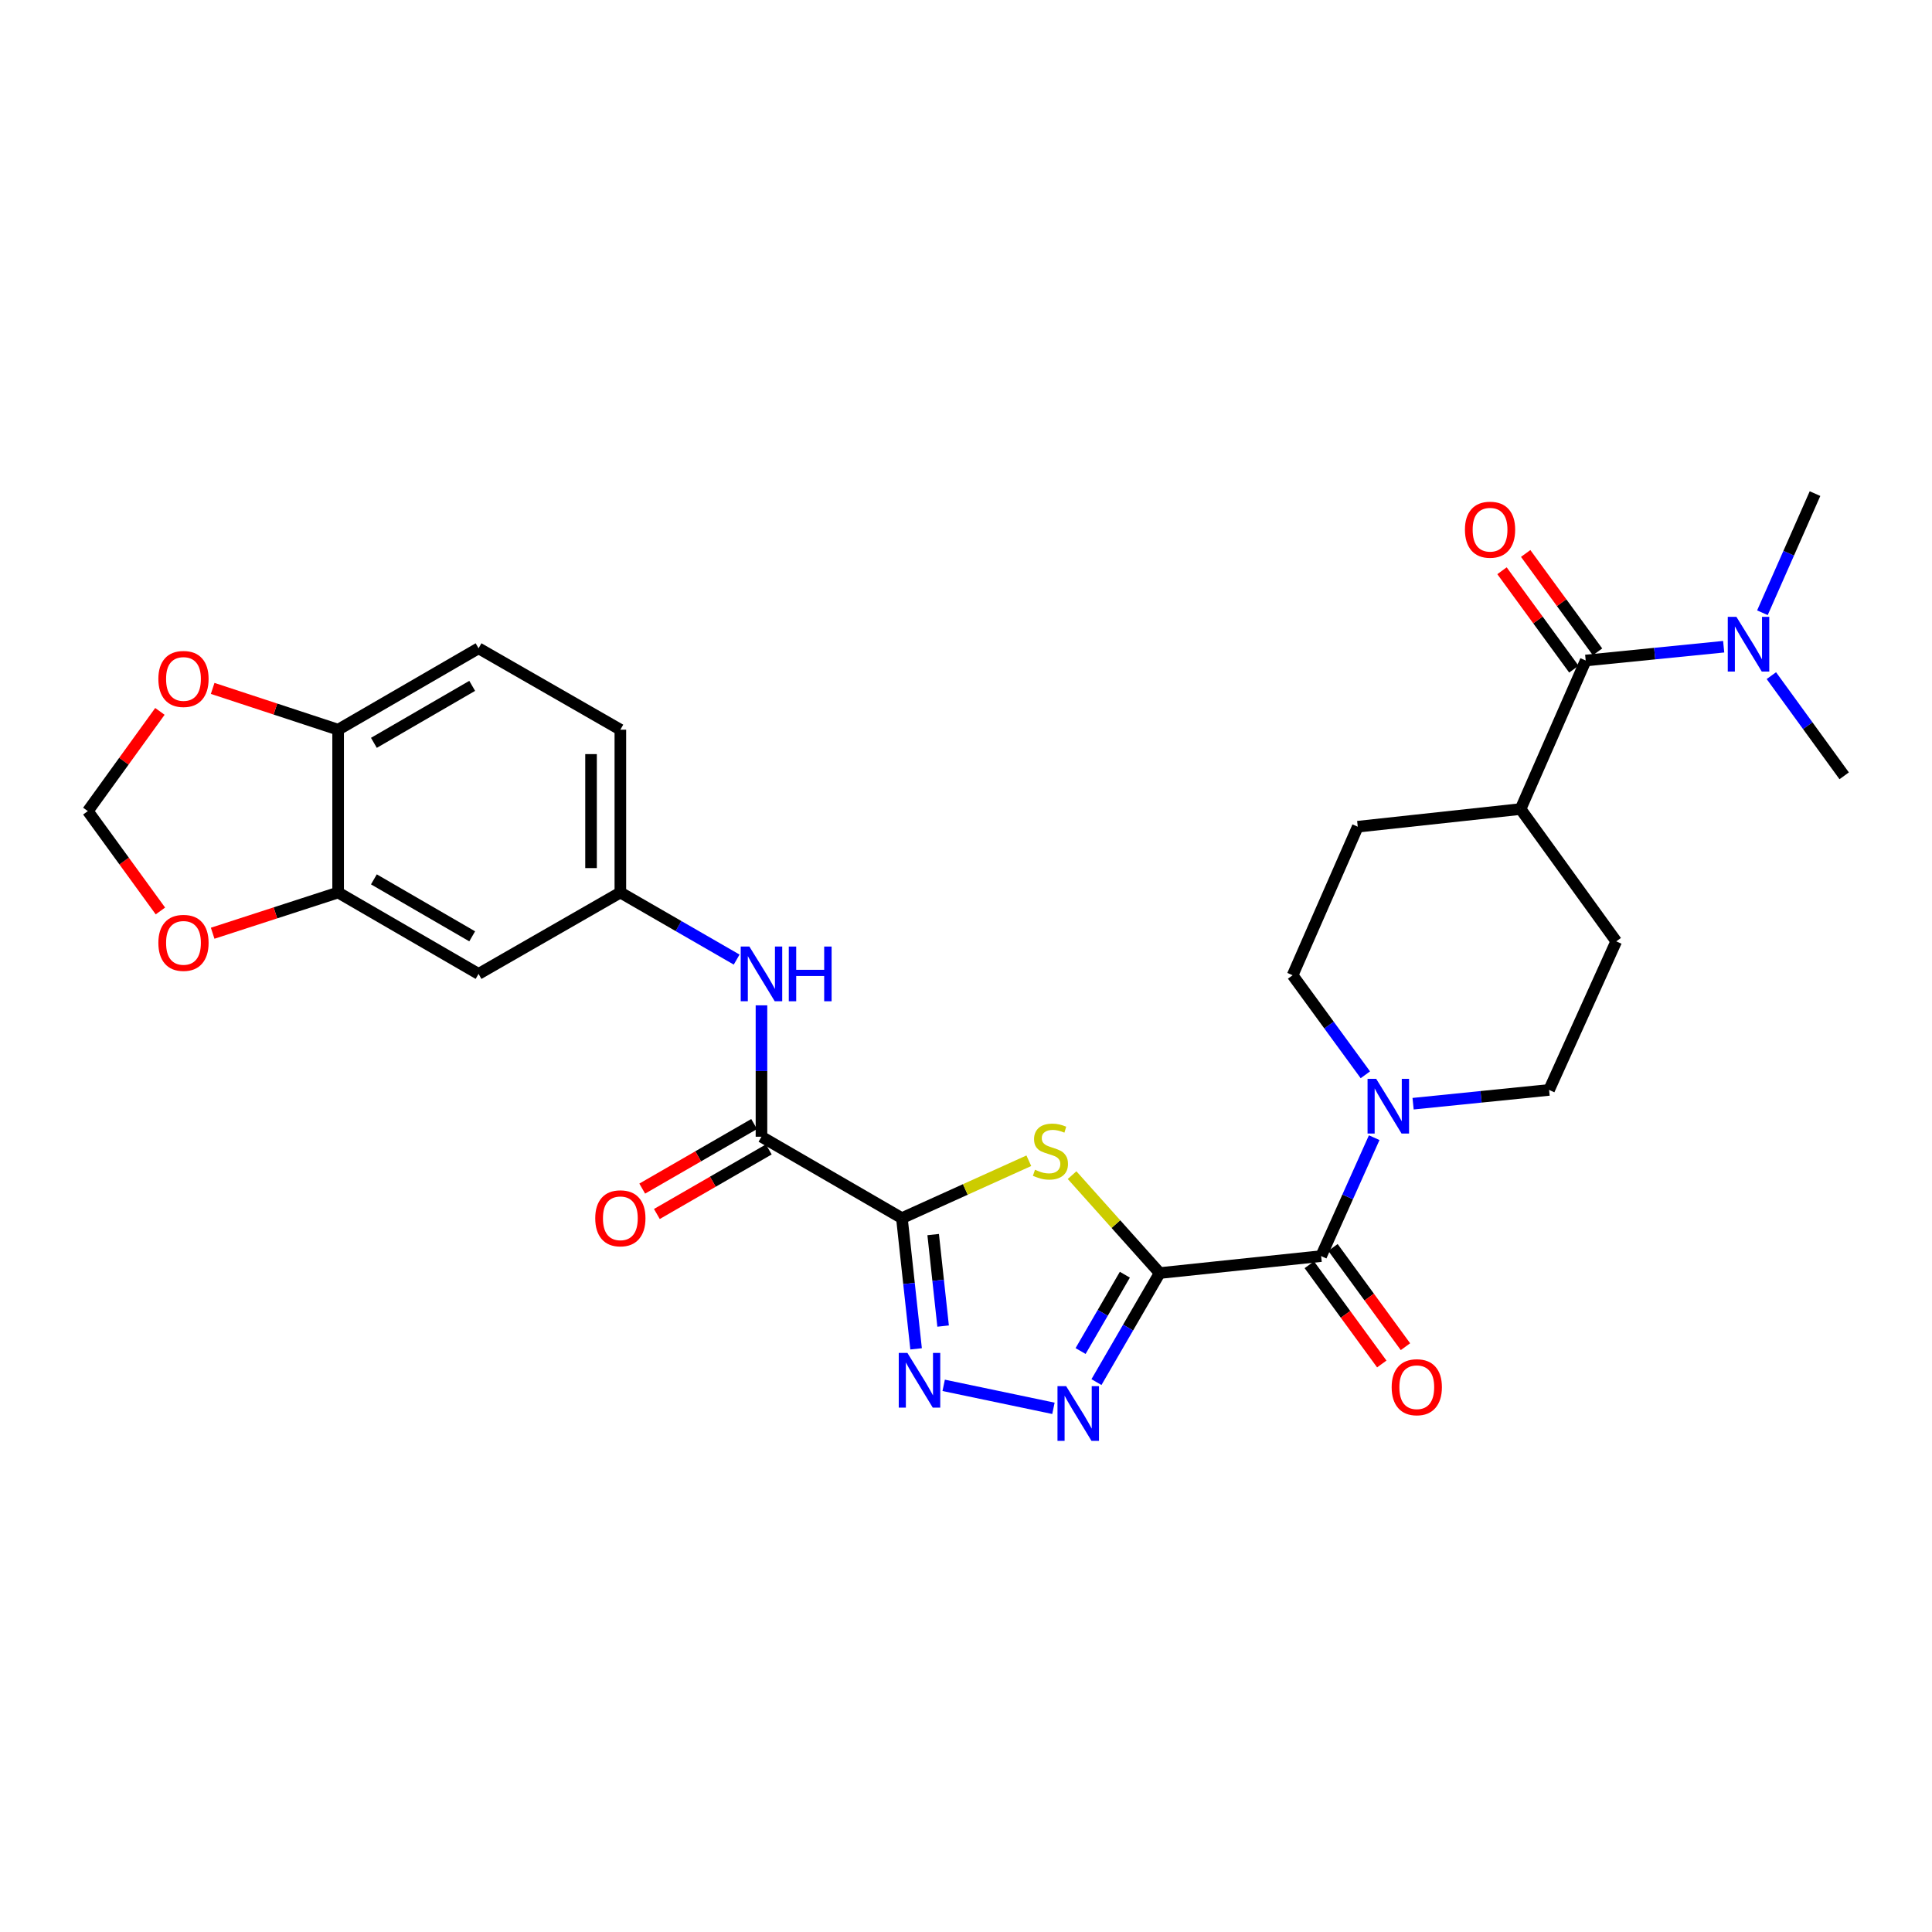 <?xml version='1.0' encoding='iso-8859-1'?>
<svg version='1.1' baseProfile='full'
              xmlns='http://www.w3.org/2000/svg'
                      xmlns:rdkit='http://www.rdkit.org/xml'
                      xmlns:xlink='http://www.w3.org/1999/xlink'
                  xml:space='preserve'
width='1000px' height='1000px' viewBox='0 0 1000 1000'>
<!-- END OF HEADER -->
<rect style='opacity:1.0;fill:#FFFFFF;stroke:none' width='1000' height='1000' x='0' y='0'> </rect>
<path class='bond-1' d='M 600.259,658.931 L 577.583,633.591' style='fill:none;fill-rule:evenodd;stroke:#000000;stroke-width:6px;stroke-linecap:butt;stroke-linejoin:miter;stroke-opacity:1' />
<path class='bond-1' d='M 577.583,633.591 L 554.906,608.252' style='fill:none;fill-rule:evenodd;stroke:#CCCC00;stroke-width:6px;stroke-linecap:butt;stroke-linejoin:miter;stroke-opacity:1' />
<path class='bond-2' d='M 600.259,658.931 L 583.892,687.152' style='fill:none;fill-rule:evenodd;stroke:#000000;stroke-width:6px;stroke-linecap:butt;stroke-linejoin:miter;stroke-opacity:1' />
<path class='bond-2' d='M 583.892,687.152 L 567.526,715.373' style='fill:none;fill-rule:evenodd;stroke:#0000FF;stroke-width:6px;stroke-linecap:butt;stroke-linejoin:miter;stroke-opacity:1' />
<path class='bond-2' d='M 582.224,659.785 L 570.767,679.54' style='fill:none;fill-rule:evenodd;stroke:#000000;stroke-width:6px;stroke-linecap:butt;stroke-linejoin:miter;stroke-opacity:1' />
<path class='bond-2' d='M 570.767,679.54 L 559.31,699.295' style='fill:none;fill-rule:evenodd;stroke:#0000FF;stroke-width:6px;stroke-linecap:butt;stroke-linejoin:miter;stroke-opacity:1' />
<path class='bond-4' d='M 600.259,658.931 L 683.819,650.156' style='fill:none;fill-rule:evenodd;stroke:#000000;stroke-width:6px;stroke-linecap:butt;stroke-linejoin:miter;stroke-opacity:1' />
<path class='bond-0' d='M 466.822,630.507 L 499.669,615.652' style='fill:none;fill-rule:evenodd;stroke:#000000;stroke-width:6px;stroke-linecap:butt;stroke-linejoin:miter;stroke-opacity:1' />
<path class='bond-0' d='M 499.669,615.652 L 532.517,600.797' style='fill:none;fill-rule:evenodd;stroke:#CCCC00;stroke-width:6px;stroke-linecap:butt;stroke-linejoin:miter;stroke-opacity:1' />
<path class='bond-5' d='M 466.822,630.507 L 394.136,588.369' style='fill:none;fill-rule:evenodd;stroke:#000000;stroke-width:6px;stroke-linecap:butt;stroke-linejoin:miter;stroke-opacity:1' />
<path class='bond-29' d='M 466.822,630.507 L 470.495,664.333' style='fill:none;fill-rule:evenodd;stroke:#000000;stroke-width:6px;stroke-linecap:butt;stroke-linejoin:miter;stroke-opacity:1' />
<path class='bond-29' d='M 470.495,664.333 L 474.168,698.16' style='fill:none;fill-rule:evenodd;stroke:#0000FF;stroke-width:6px;stroke-linecap:butt;stroke-linejoin:miter;stroke-opacity:1' />
<path class='bond-29' d='M 483.008,639.017 L 485.579,662.696' style='fill:none;fill-rule:evenodd;stroke:#000000;stroke-width:6px;stroke-linecap:butt;stroke-linejoin:miter;stroke-opacity:1' />
<path class='bond-29' d='M 485.579,662.696 L 488.15,686.374' style='fill:none;fill-rule:evenodd;stroke:#0000FF;stroke-width:6px;stroke-linecap:butt;stroke-linejoin:miter;stroke-opacity:1' />
<path class='bond-3' d='M 545.257,728.946 L 488.445,717.05' style='fill:none;fill-rule:evenodd;stroke:#0000FF;stroke-width:6px;stroke-linecap:butt;stroke-linejoin:miter;stroke-opacity:1' />
<path class='bond-6' d='M 683.819,650.156 L 697.552,619.507' style='fill:none;fill-rule:evenodd;stroke:#000000;stroke-width:6px;stroke-linecap:butt;stroke-linejoin:miter;stroke-opacity:1' />
<path class='bond-6' d='M 697.552,619.507 L 711.285,588.858' style='fill:none;fill-rule:evenodd;stroke:#0000FF;stroke-width:6px;stroke-linecap:butt;stroke-linejoin:miter;stroke-opacity:1' />
<path class='bond-17' d='M 677.693,654.631 L 696.45,680.312' style='fill:none;fill-rule:evenodd;stroke:#000000;stroke-width:6px;stroke-linecap:butt;stroke-linejoin:miter;stroke-opacity:1' />
<path class='bond-17' d='M 696.45,680.312 L 715.207,705.993' style='fill:none;fill-rule:evenodd;stroke:#FF0000;stroke-width:6px;stroke-linecap:butt;stroke-linejoin:miter;stroke-opacity:1' />
<path class='bond-17' d='M 689.946,645.682 L 708.703,671.363' style='fill:none;fill-rule:evenodd;stroke:#000000;stroke-width:6px;stroke-linecap:butt;stroke-linejoin:miter;stroke-opacity:1' />
<path class='bond-17' d='M 708.703,671.363 L 727.46,697.044' style='fill:none;fill-rule:evenodd;stroke:#FF0000;stroke-width:6px;stroke-linecap:butt;stroke-linejoin:miter;stroke-opacity:1' />
<path class='bond-8' d='M 394.136,588.369 L 394.136,554.364' style='fill:none;fill-rule:evenodd;stroke:#000000;stroke-width:6px;stroke-linecap:butt;stroke-linejoin:miter;stroke-opacity:1' />
<path class='bond-8' d='M 394.136,554.364 L 394.136,520.359' style='fill:none;fill-rule:evenodd;stroke:#0000FF;stroke-width:6px;stroke-linecap:butt;stroke-linejoin:miter;stroke-opacity:1' />
<path class='bond-21' d='M 390.344,581.798 L 361.378,598.509' style='fill:none;fill-rule:evenodd;stroke:#000000;stroke-width:6px;stroke-linecap:butt;stroke-linejoin:miter;stroke-opacity:1' />
<path class='bond-21' d='M 361.378,598.509 L 332.412,615.22' style='fill:none;fill-rule:evenodd;stroke:#FF0000;stroke-width:6px;stroke-linecap:butt;stroke-linejoin:miter;stroke-opacity:1' />
<path class='bond-21' d='M 397.927,594.94 L 368.96,611.651' style='fill:none;fill-rule:evenodd;stroke:#000000;stroke-width:6px;stroke-linecap:butt;stroke-linejoin:miter;stroke-opacity:1' />
<path class='bond-21' d='M 368.96,611.651 L 339.994,628.362' style='fill:none;fill-rule:evenodd;stroke:#FF0000;stroke-width:6px;stroke-linecap:butt;stroke-linejoin:miter;stroke-opacity:1' />
<path class='bond-19' d='M 706.704,556.313 L 687.882,530.548' style='fill:none;fill-rule:evenodd;stroke:#0000FF;stroke-width:6px;stroke-linecap:butt;stroke-linejoin:miter;stroke-opacity:1' />
<path class='bond-19' d='M 687.882,530.548 L 669.059,504.783' style='fill:none;fill-rule:evenodd;stroke:#000000;stroke-width:6px;stroke-linecap:butt;stroke-linejoin:miter;stroke-opacity:1' />
<path class='bond-20' d='M 731.413,571.273 L 766.609,567.708' style='fill:none;fill-rule:evenodd;stroke:#0000FF;stroke-width:6px;stroke-linecap:butt;stroke-linejoin:miter;stroke-opacity:1' />
<path class='bond-20' d='M 766.609,567.708 L 801.805,564.143' style='fill:none;fill-rule:evenodd;stroke:#000000;stroke-width:6px;stroke-linecap:butt;stroke-linejoin:miter;stroke-opacity:1' />
<path class='bond-7' d='M 820.754,341.877 L 787.045,418.761' style='fill:none;fill-rule:evenodd;stroke:#000000;stroke-width:6px;stroke-linecap:butt;stroke-linejoin:miter;stroke-opacity:1' />
<path class='bond-12' d='M 820.754,341.877 L 856.464,338.305' style='fill:none;fill-rule:evenodd;stroke:#000000;stroke-width:6px;stroke-linecap:butt;stroke-linejoin:miter;stroke-opacity:1' />
<path class='bond-12' d='M 856.464,338.305 L 892.174,334.734' style='fill:none;fill-rule:evenodd;stroke:#0000FF;stroke-width:6px;stroke-linecap:butt;stroke-linejoin:miter;stroke-opacity:1' />
<path class='bond-22' d='M 826.881,337.403 L 808.284,311.938' style='fill:none;fill-rule:evenodd;stroke:#000000;stroke-width:6px;stroke-linecap:butt;stroke-linejoin:miter;stroke-opacity:1' />
<path class='bond-22' d='M 808.284,311.938 L 789.687,286.472' style='fill:none;fill-rule:evenodd;stroke:#FF0000;stroke-width:6px;stroke-linecap:butt;stroke-linejoin:miter;stroke-opacity:1' />
<path class='bond-22' d='M 814.628,346.351 L 796.031,320.886' style='fill:none;fill-rule:evenodd;stroke:#000000;stroke-width:6px;stroke-linecap:butt;stroke-linejoin:miter;stroke-opacity:1' />
<path class='bond-22' d='M 796.031,320.886 L 777.434,295.421' style='fill:none;fill-rule:evenodd;stroke:#FF0000;stroke-width:6px;stroke-linecap:butt;stroke-linejoin:miter;stroke-opacity:1' />
<path class='bond-14' d='M 381.288,496.681 L 351.191,479.322' style='fill:none;fill-rule:evenodd;stroke:#0000FF;stroke-width:6px;stroke-linecap:butt;stroke-linejoin:miter;stroke-opacity:1' />
<path class='bond-14' d='M 351.191,479.322 L 321.095,461.962' style='fill:none;fill-rule:evenodd;stroke:#000000;stroke-width:6px;stroke-linecap:butt;stroke-linejoin:miter;stroke-opacity:1' />
<path class='bond-9' d='M 175.014,461.962 L 247.7,504.092' style='fill:none;fill-rule:evenodd;stroke:#000000;stroke-width:6px;stroke-linecap:butt;stroke-linejoin:miter;stroke-opacity:1' />
<path class='bond-9' d='M 193.526,455.154 L 244.406,484.645' style='fill:none;fill-rule:evenodd;stroke:#000000;stroke-width:6px;stroke-linecap:butt;stroke-linejoin:miter;stroke-opacity:1' />
<path class='bond-13' d='M 175.014,461.962 L 142.543,472.501' style='fill:none;fill-rule:evenodd;stroke:#000000;stroke-width:6px;stroke-linecap:butt;stroke-linejoin:miter;stroke-opacity:1' />
<path class='bond-13' d='M 142.543,472.501 L 110.073,483.039' style='fill:none;fill-rule:evenodd;stroke:#FF0000;stroke-width:6px;stroke-linecap:butt;stroke-linejoin:miter;stroke-opacity:1' />
<path class='bond-31' d='M 175.014,461.962 L 175.014,377.685' style='fill:none;fill-rule:evenodd;stroke:#000000;stroke-width:6px;stroke-linecap:butt;stroke-linejoin:miter;stroke-opacity:1' />
<path class='bond-10' d='M 247.7,504.092 L 321.095,461.962' style='fill:none;fill-rule:evenodd;stroke:#000000;stroke-width:6px;stroke-linecap:butt;stroke-linejoin:miter;stroke-opacity:1' />
<path class='bond-11' d='M 175.014,377.685 L 247.7,335.555' style='fill:none;fill-rule:evenodd;stroke:#000000;stroke-width:6px;stroke-linecap:butt;stroke-linejoin:miter;stroke-opacity:1' />
<path class='bond-11' d='M 193.526,384.493 L 244.406,355.002' style='fill:none;fill-rule:evenodd;stroke:#000000;stroke-width:6px;stroke-linecap:butt;stroke-linejoin:miter;stroke-opacity:1' />
<path class='bond-16' d='M 175.014,377.685 L 142.545,367' style='fill:none;fill-rule:evenodd;stroke:#000000;stroke-width:6px;stroke-linecap:butt;stroke-linejoin:miter;stroke-opacity:1' />
<path class='bond-16' d='M 142.545,367 L 110.075,356.315' style='fill:none;fill-rule:evenodd;stroke:#FF0000;stroke-width:6px;stroke-linecap:butt;stroke-linejoin:miter;stroke-opacity:1' />
<path class='bond-27' d='M 912.224,317.157 L 925.836,286.325' style='fill:none;fill-rule:evenodd;stroke:#0000FF;stroke-width:6px;stroke-linecap:butt;stroke-linejoin:miter;stroke-opacity:1' />
<path class='bond-27' d='M 925.836,286.325 L 939.448,255.493' style='fill:none;fill-rule:evenodd;stroke:#000000;stroke-width:6px;stroke-linecap:butt;stroke-linejoin:miter;stroke-opacity:1' />
<path class='bond-28' d='M 916.856,349.713 L 935.701,375.635' style='fill:none;fill-rule:evenodd;stroke:#0000FF;stroke-width:6px;stroke-linecap:butt;stroke-linejoin:miter;stroke-opacity:1' />
<path class='bond-28' d='M 935.701,375.635 L 954.545,401.557' style='fill:none;fill-rule:evenodd;stroke:#000000;stroke-width:6px;stroke-linecap:butt;stroke-linejoin:miter;stroke-opacity:1' />
<path class='bond-18' d='M 83.029,471.516 L 64.242,445.67' style='fill:none;fill-rule:evenodd;stroke:#FF0000;stroke-width:6px;stroke-linecap:butt;stroke-linejoin:miter;stroke-opacity:1' />
<path class='bond-18' d='M 64.242,445.67 L 45.455,419.823' style='fill:none;fill-rule:evenodd;stroke:#000000;stroke-width:6px;stroke-linecap:butt;stroke-linejoin:miter;stroke-opacity:1' />
<path class='bond-26' d='M 321.095,461.962 L 321.095,377.685' style='fill:none;fill-rule:evenodd;stroke:#000000;stroke-width:6px;stroke-linecap:butt;stroke-linejoin:miter;stroke-opacity:1' />
<path class='bond-26' d='M 305.922,449.32 L 305.922,390.327' style='fill:none;fill-rule:evenodd;stroke:#000000;stroke-width:6px;stroke-linecap:butt;stroke-linejoin:miter;stroke-opacity:1' />
<path class='bond-15' d='M 787.045,418.761 L 836.56,487.242' style='fill:none;fill-rule:evenodd;stroke:#000000;stroke-width:6px;stroke-linecap:butt;stroke-linejoin:miter;stroke-opacity:1' />
<path class='bond-30' d='M 787.045,418.761 L 702.769,427.899' style='fill:none;fill-rule:evenodd;stroke:#000000;stroke-width:6px;stroke-linecap:butt;stroke-linejoin:miter;stroke-opacity:1' />
<path class='bond-32' d='M 82.769,368.216 L 64.112,394.02' style='fill:none;fill-rule:evenodd;stroke:#FF0000;stroke-width:6px;stroke-linecap:butt;stroke-linejoin:miter;stroke-opacity:1' />
<path class='bond-32' d='M 64.112,394.02 L 45.455,419.823' style='fill:none;fill-rule:evenodd;stroke:#000000;stroke-width:6px;stroke-linecap:butt;stroke-linejoin:miter;stroke-opacity:1' />
<path class='bond-23' d='M 669.059,504.783 L 702.769,427.899' style='fill:none;fill-rule:evenodd;stroke:#000000;stroke-width:6px;stroke-linecap:butt;stroke-linejoin:miter;stroke-opacity:1' />
<path class='bond-24' d='M 801.805,564.143 L 836.56,487.242' style='fill:none;fill-rule:evenodd;stroke:#000000;stroke-width:6px;stroke-linecap:butt;stroke-linejoin:miter;stroke-opacity:1' />
<path class='bond-25' d='M 247.7,335.555 L 321.095,377.685' style='fill:none;fill-rule:evenodd;stroke:#000000;stroke-width:6px;stroke-linecap:butt;stroke-linejoin:miter;stroke-opacity:1' />
<path  class='atom-2' d='M 535.706 605.456
Q 536.026 605.576, 537.346 606.136
Q 538.666 606.696, 540.106 607.056
Q 541.586 607.376, 543.026 607.376
Q 545.706 607.376, 547.266 606.096
Q 548.826 604.776, 548.826 602.496
Q 548.826 600.936, 548.026 599.976
Q 547.266 599.016, 546.066 598.496
Q 544.866 597.976, 542.866 597.376
Q 540.346 596.616, 538.826 595.896
Q 537.346 595.176, 536.266 593.656
Q 535.226 592.136, 535.226 589.576
Q 535.226 586.016, 537.626 583.816
Q 540.066 581.616, 544.866 581.616
Q 548.146 581.616, 551.866 583.176
L 550.946 586.256
Q 547.546 584.856, 544.986 584.856
Q 542.226 584.856, 540.706 586.016
Q 539.186 587.136, 539.226 589.096
Q 539.226 590.616, 539.986 591.536
Q 540.786 592.456, 541.906 592.976
Q 543.066 593.496, 544.986 594.096
Q 547.546 594.896, 549.066 595.696
Q 550.586 596.496, 551.666 598.136
Q 552.786 599.736, 552.786 602.496
Q 552.786 606.416, 550.146 608.536
Q 547.546 610.616, 543.186 610.616
Q 540.666 610.616, 538.746 610.056
Q 536.866 609.536, 534.626 608.616
L 535.706 605.456
' fill='#CCCC00'/>
<path  class='atom-3' d='M 551.835 717.474
L 561.115 732.474
Q 562.035 733.954, 563.515 736.634
Q 564.995 739.314, 565.075 739.474
L 565.075 717.474
L 568.835 717.474
L 568.835 745.794
L 564.955 745.794
L 554.995 729.394
Q 553.835 727.474, 552.595 725.274
Q 551.395 723.074, 551.035 722.394
L 551.035 745.794
L 547.355 745.794
L 547.355 717.474
L 551.835 717.474
' fill='#0000FF'/>
<path  class='atom-4' d='M 469.674 700.27
L 478.954 715.27
Q 479.874 716.75, 481.354 719.43
Q 482.834 722.11, 482.914 722.27
L 482.914 700.27
L 486.674 700.27
L 486.674 728.59
L 482.794 728.59
L 472.834 712.19
Q 471.674 710.27, 470.434 708.07
Q 469.234 705.87, 468.874 705.19
L 468.874 728.59
L 465.194 728.59
L 465.194 700.27
L 469.674 700.27
' fill='#0000FF'/>
<path  class='atom-7' d='M 712.322 558.412
L 721.602 573.412
Q 722.522 574.892, 724.002 577.572
Q 725.482 580.252, 725.562 580.412
L 725.562 558.412
L 729.322 558.412
L 729.322 586.732
L 725.442 586.732
L 715.482 570.332
Q 714.322 568.412, 713.082 566.212
Q 711.882 564.012, 711.522 563.332
L 711.522 586.732
L 707.842 586.732
L 707.842 558.412
L 712.322 558.412
' fill='#0000FF'/>
<path  class='atom-9' d='M 387.876 489.932
L 397.156 504.932
Q 398.076 506.412, 399.556 509.092
Q 401.036 511.772, 401.116 511.932
L 401.116 489.932
L 404.876 489.932
L 404.876 518.252
L 400.996 518.252
L 391.036 501.852
Q 389.876 499.932, 388.636 497.732
Q 387.436 495.532, 387.076 494.852
L 387.076 518.252
L 383.396 518.252
L 383.396 489.932
L 387.876 489.932
' fill='#0000FF'/>
<path  class='atom-9' d='M 408.276 489.932
L 412.116 489.932
L 412.116 501.972
L 426.596 501.972
L 426.596 489.932
L 430.436 489.932
L 430.436 518.252
L 426.596 518.252
L 426.596 505.172
L 412.116 505.172
L 412.116 518.252
L 408.276 518.252
L 408.276 489.932
' fill='#0000FF'/>
<path  class='atom-13' d='M 898.771 319.288
L 908.051 334.288
Q 908.971 335.768, 910.451 338.448
Q 911.931 341.128, 912.011 341.288
L 912.011 319.288
L 915.771 319.288
L 915.771 347.608
L 911.891 347.608
L 901.931 331.208
Q 900.771 329.288, 899.531 327.088
Q 898.331 324.888, 897.971 324.208
L 897.971 347.608
L 894.291 347.608
L 894.291 319.288
L 898.771 319.288
' fill='#0000FF'/>
<path  class='atom-14' d='M 81.969 488.021
Q 81.969 481.221, 85.329 477.421
Q 88.689 473.621, 94.969 473.621
Q 101.249 473.621, 104.609 477.421
Q 107.969 481.221, 107.969 488.021
Q 107.969 494.901, 104.569 498.821
Q 101.169 502.701, 94.969 502.701
Q 88.729 502.701, 85.329 498.821
Q 81.969 494.941, 81.969 488.021
M 94.969 499.501
Q 99.289 499.501, 101.609 496.621
Q 103.969 493.701, 103.969 488.021
Q 103.969 482.461, 101.609 479.661
Q 99.289 476.821, 94.969 476.821
Q 90.649 476.821, 88.289 479.621
Q 85.969 482.421, 85.969 488.021
Q 85.969 493.741, 88.289 496.621
Q 90.649 499.501, 94.969 499.501
' fill='#FF0000'/>
<path  class='atom-17' d='M 81.969 351.423
Q 81.969 344.623, 85.329 340.823
Q 88.689 337.023, 94.969 337.023
Q 101.249 337.023, 104.609 340.823
Q 107.969 344.623, 107.969 351.423
Q 107.969 358.303, 104.569 362.223
Q 101.169 366.103, 94.969 366.103
Q 88.729 366.103, 85.329 362.223
Q 81.969 358.343, 81.969 351.423
M 94.969 362.903
Q 99.289 362.903, 101.609 360.023
Q 103.969 357.103, 103.969 351.423
Q 103.969 345.863, 101.609 343.063
Q 99.289 340.223, 94.969 340.223
Q 90.649 340.223, 88.289 343.023
Q 85.969 345.823, 85.969 351.423
Q 85.969 357.143, 88.289 360.023
Q 90.649 362.903, 94.969 362.903
' fill='#FF0000'/>
<path  class='atom-18' d='M 720.325 718.017
Q 720.325 711.217, 723.685 707.417
Q 727.045 703.617, 733.325 703.617
Q 739.605 703.617, 742.965 707.417
Q 746.325 711.217, 746.325 718.017
Q 746.325 724.897, 742.925 728.817
Q 739.525 732.697, 733.325 732.697
Q 727.085 732.697, 723.685 728.817
Q 720.325 724.937, 720.325 718.017
M 733.325 729.497
Q 737.645 729.497, 739.965 726.617
Q 742.325 723.697, 742.325 718.017
Q 742.325 712.457, 739.965 709.657
Q 737.645 706.817, 733.325 706.817
Q 729.005 706.817, 726.645 709.617
Q 724.325 712.417, 724.325 718.017
Q 724.325 723.737, 726.645 726.617
Q 729.005 729.497, 733.325 729.497
' fill='#FF0000'/>
<path  class='atom-22' d='M 308.095 630.587
Q 308.095 623.787, 311.455 619.987
Q 314.815 616.187, 321.095 616.187
Q 327.375 616.187, 330.735 619.987
Q 334.095 623.787, 334.095 630.587
Q 334.095 637.467, 330.695 641.387
Q 327.295 645.267, 321.095 645.267
Q 314.855 645.267, 311.455 641.387
Q 308.095 637.507, 308.095 630.587
M 321.095 642.067
Q 325.415 642.067, 327.735 639.187
Q 330.095 636.267, 330.095 630.587
Q 330.095 625.027, 327.735 622.227
Q 325.415 619.387, 321.095 619.387
Q 316.775 619.387, 314.415 622.187
Q 312.095 624.987, 312.095 630.587
Q 312.095 636.307, 314.415 639.187
Q 316.775 642.067, 321.095 642.067
' fill='#FF0000'/>
<path  class='atom-23' d='M 758.249 274.168
Q 758.249 267.368, 761.609 263.568
Q 764.969 259.768, 771.249 259.768
Q 777.529 259.768, 780.889 263.568
Q 784.249 267.368, 784.249 274.168
Q 784.249 281.048, 780.849 284.968
Q 777.449 288.848, 771.249 288.848
Q 765.009 288.848, 761.609 284.968
Q 758.249 281.088, 758.249 274.168
M 771.249 285.648
Q 775.569 285.648, 777.889 282.768
Q 780.249 279.848, 780.249 274.168
Q 780.249 268.608, 777.889 265.808
Q 775.569 262.968, 771.249 262.968
Q 766.929 262.968, 764.569 265.768
Q 762.249 268.568, 762.249 274.168
Q 762.249 279.888, 764.569 282.768
Q 766.929 285.648, 771.249 285.648
' fill='#FF0000'/>
</svg>
